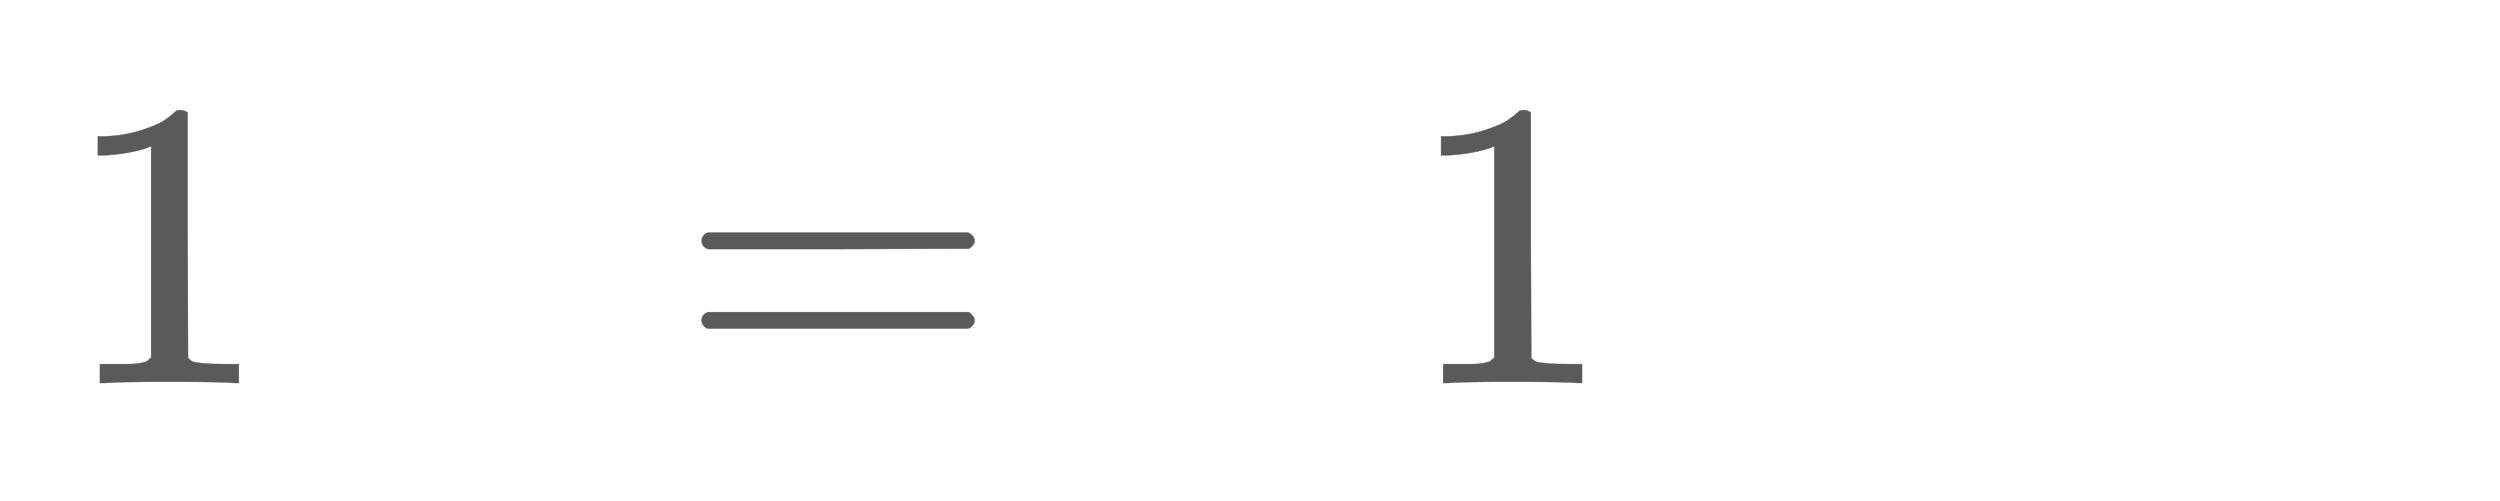 <svg xmlns:xlink="http://www.w3.org/1999/xlink" width="14.175ex" height="2.843ex" style="color:#5a5a5a;vertical-align: -0.671ex;" viewBox="0 -934.9 6103 1223.9" role="img" focusable="false" xmlns="http://www.w3.org/2000/svg" aria-labelledby="MathJax-SVG-1-Title">
<title id="MathJax-SVG-1-Title">\begin{array}[t]{rll}
        1&amp;=&amp;1 &amp;\quad \\[5pt]
        \end{array}</title>
<defs aria-hidden="true">
<path stroke-width="1" id="E1-MJMAIN-31" d="M213 578L200 573Q186 568 160 563T102 556H83V602H102Q149 604 189 617T245 641T273 663Q275 666 285 666Q294 666 302 660V361L303 61Q310 54 315 52T339 48T401 46H427V0H416Q395 3 257 3Q121 3 100 0H88V46H114Q136 46 152 46T177 47T193 50T201 52T207 57T213 61V578Z"></path>
<path stroke-width="1" id="E1-MJMAIN-3D" d="M56 347Q56 360 70 367H707Q722 359 722 347Q722 336 708 328L390 327H72Q56 332 56 347ZM56 153Q56 168 72 173H708Q722 163 722 153Q722 140 707 133H70Q56 140 56 153Z"></path>
</defs>
<g stroke="currentColor" fill="currentColor" stroke-width="0" transform="matrix(1 0 0 -1 0 0)" aria-hidden="true">
<g transform="translate(167,0)">
 <use xlink:href="#E1-MJMAIN-31" x="-11" y="0"></use>
 <use xlink:href="#E1-MJMAIN-3D" x="1490" y="0"></use>
 <use xlink:href="#E1-MJMAIN-31" x="3268" y="0"></use>
</g>
</g>
</svg>
